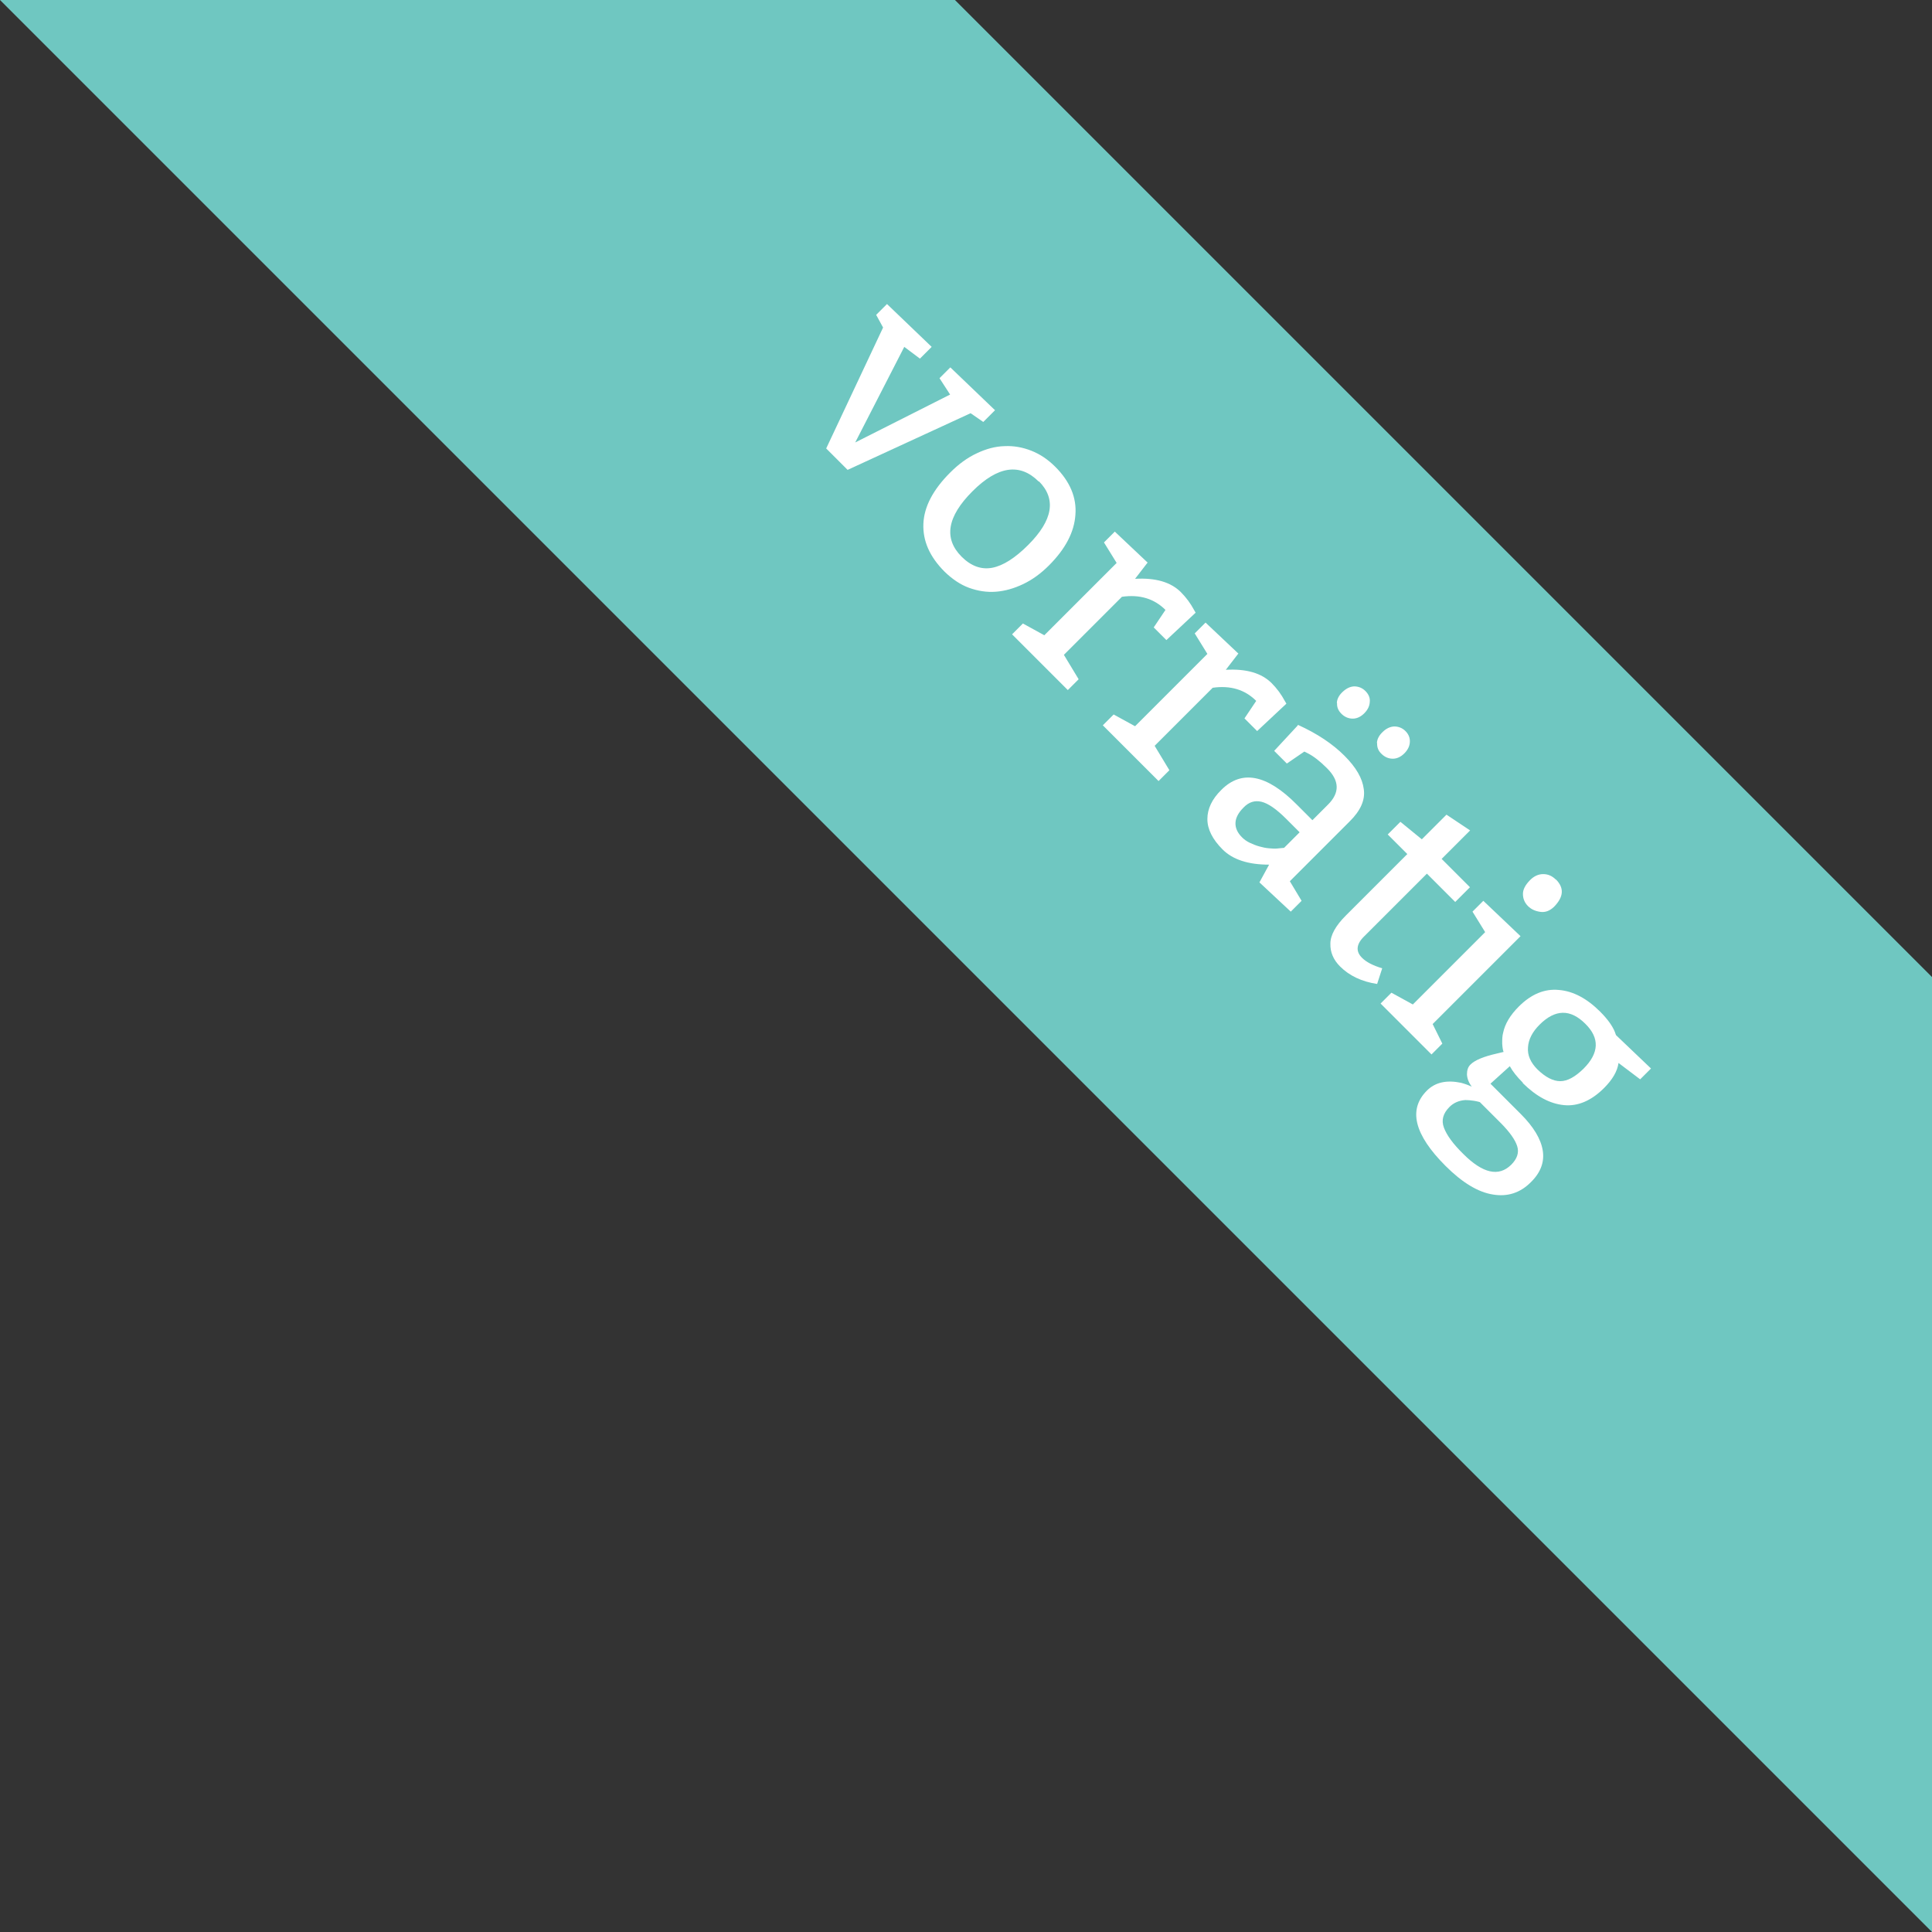 <svg xmlns="http://www.w3.org/2000/svg" id="Ebene_2" viewBox="0 0 83.88 83.88"><rect x="0" y="0" width="83.88" height="83.88" fill="#333333" stroke="none"/><defs><style>.cls-1{fill:#fff;}.cls-2{fill:#6fc7c1;}.cls-3{isolation:isolate;}</style></defs><g id="Ebene_1-2"><g id="Gruppe_268"><path id="Differenzmenge_1" class="cls-2" d="m83.88,83.88L0,0h41.46l42.43,42.43v41.45s0,0,0,0Z"></path><g id="vorr&#xE4;tig" class="cls-3"><g class="cls-3"><path class="cls-1" d="m40.45,15.06l-.51.51-.68-.51-2.13,4.15,4.12-2.08-.46-.71.47-.47,1.94,1.86-.51.51-.55-.38-5.34,2.46-.93-.93,2.47-5.25-.3-.55.47-.47,1.95,1.87Z"></path><path class="cls-1" d="m41.26,20.51c.36-.36.74-.64,1.15-.83.4-.19.8-.3,1.2-.31.4-.02.79.05,1.17.2.38.15.72.38,1.04.7.63.63.93,1.33.87,2.08-.05.75-.43,1.48-1.15,2.2-.35.35-.72.62-1.12.81s-.79.3-1.18.33c-.4.03-.78-.03-1.17-.17-.38-.14-.73-.38-1.06-.7-.65-.65-.95-1.34-.92-2.08.03-.74.42-1.48,1.16-2.22Zm3.84.4c-.82-.82-1.78-.68-2.88.42s-1.26,2.05-.47,2.84c.41.41.86.57,1.33.48.47-.09.99-.42,1.56-.99,1.07-1.07,1.23-1.99.47-2.76Z"></path><path class="cls-1" d="m49.82,24.43l-.54.7c.89-.05,1.55.14,1.99.58.23.23.42.49.57.77l.07.12-1.27,1.19-.55-.55.51-.76c-.49-.49-1.12-.68-1.89-.57l-2.52,2.52.64,1.06-.47.47-2.42-2.42.47-.47.93.51,3.14-3.14-.55-.89.47-.47,1.44,1.36Z"></path><path class="cls-1" d="m53.76,28.38l-.54.7c.89-.05,1.55.14,1.99.58.23.23.42.49.57.77l.07.12-1.27,1.19-.55-.55.51-.76c-.49-.49-1.12-.68-1.89-.57l-2.52,2.52.64,1.06-.47.47-2.42-2.42.47-.47.93.51,3.14-3.14-.55-.89.47-.47,1.44,1.36Z"></path><path class="cls-1" d="m56.35,31.47c.84.38,1.51.83,2.02,1.34s.78.98.84,1.45c.07.47-.14.94-.62,1.41l-2.59,2.59.51.85-.47.47-1.36-1.27.42-.77c-.91,0-1.58-.22-2.02-.66s-.66-.88-.66-1.32c0-.44.2-.87.61-1.27.88-.88,1.97-.67,3.27.64l.68.68.68-.68c.51-.51.5-1.03-.04-1.57-.31-.31-.59-.53-.85-.66l-.14-.07-.76.52-.55-.55,1.02-1.1Zm.08,4.67l-.59-.59c-.42-.42-.78-.67-1.07-.74-.29-.07-.55.01-.78.25-.22.22-.34.44-.35.66-.01.22.08.43.28.63.1.1.21.18.34.24.13.06.27.12.42.16.14.04.28.07.42.08.13.01.25.02.34.01l.31-.03.68-.68Zm1.61-5.62c.01-.17.09-.33.25-.48s.32-.23.5-.24c.18,0,.35.06.49.2.14.14.21.3.19.48-.01.18-.09.34-.24.49s-.32.23-.5.23c-.18,0-.35-.07-.49-.21s-.2-.29-.19-.47Zm1.74,1.74c.01-.17.09-.33.25-.48.15-.15.32-.23.5-.24.18,0,.35.06.49.2.14.14.2.3.19.48-.01.18-.09.34-.24.49s-.32.23-.5.23c-.18,0-.35-.07-.49-.21-.14-.13-.2-.29-.19-.47Z"></path><path class="cls-1" d="m63.83,36.05l-1.24,1.24,1.23,1.23-.64.64-1.23-1.23-2.72,2.72c-.35.34-.38.66-.09.94.18.18.47.33.87.45l-.22.68c-.67-.1-1.21-.36-1.61-.76-.29-.29-.43-.62-.42-.99,0-.37.23-.78.67-1.22l2.67-2.67-.85-.85.55-.55.93.76,1.07-1.07,1.02.68Z"></path><path class="cls-1" d="m66.02,40.64l-3.82,3.82.42.85-.47.47-2.21-2.21.47-.47.93.51,3.14-3.14-.55-.89.47-.47,1.61,1.53Zm1.53-2.46c.37.37.34.76-.08,1.19-.18.17-.37.25-.59.22s-.4-.11-.54-.25c-.15-.15-.22-.33-.22-.53,0-.2.11-.39.29-.58s.38-.28.59-.28c.21,0,.39.08.55.24Z"></path><path class="cls-1" d="m66.11,47c-.25-.25-.44-.49-.56-.71l-.84.76,1.32,1.32c.55.55.87,1.08.95,1.58.08.5-.09.96-.52,1.38-.46.46-1.01.64-1.65.53-.64-.1-1.33-.52-2.05-1.24-1.36-1.36-1.63-2.45-.81-3.27.36-.36.85-.47,1.48-.34.15.04.3.09.47.17-.13-.17-.2-.35-.21-.53,0-.18.04-.32.15-.43.19-.19.57-.35,1.15-.48l.29-.07c-.03-.07-.05-.19-.06-.36,0-.17,0-.33.04-.47.08-.39.31-.77.68-1.14.54-.54,1.12-.78,1.74-.72.62.05,1.22.37,1.79.94.32.32.53.61.64.88l.05.14,1.52,1.45-.47.47-.94-.71c-.05.36-.26.72-.63,1.09-.55.55-1.14.8-1.74.74-.61-.06-1.2-.38-1.78-.95Zm-.93,1.78l-.93-.93s-.13-.04-.27-.06c-.14-.02-.26-.03-.36-.03-.28.02-.51.12-.69.3-.28.28-.36.58-.24.9.12.32.39.7.84,1.14.85.85,1.54,1,2.08.47.26-.26.35-.53.26-.81-.09-.28-.32-.6-.68-.97Zm3.65-4.33c-.65-.65-1.31-.64-1.99.04-.31.31-.48.64-.5.98-.03.34.11.66.41.96.35.34.68.51.99.51.32,0,.65-.19,1.01-.54.68-.68.71-1.33.08-1.95Z"></path></g></g></g></g></svg>